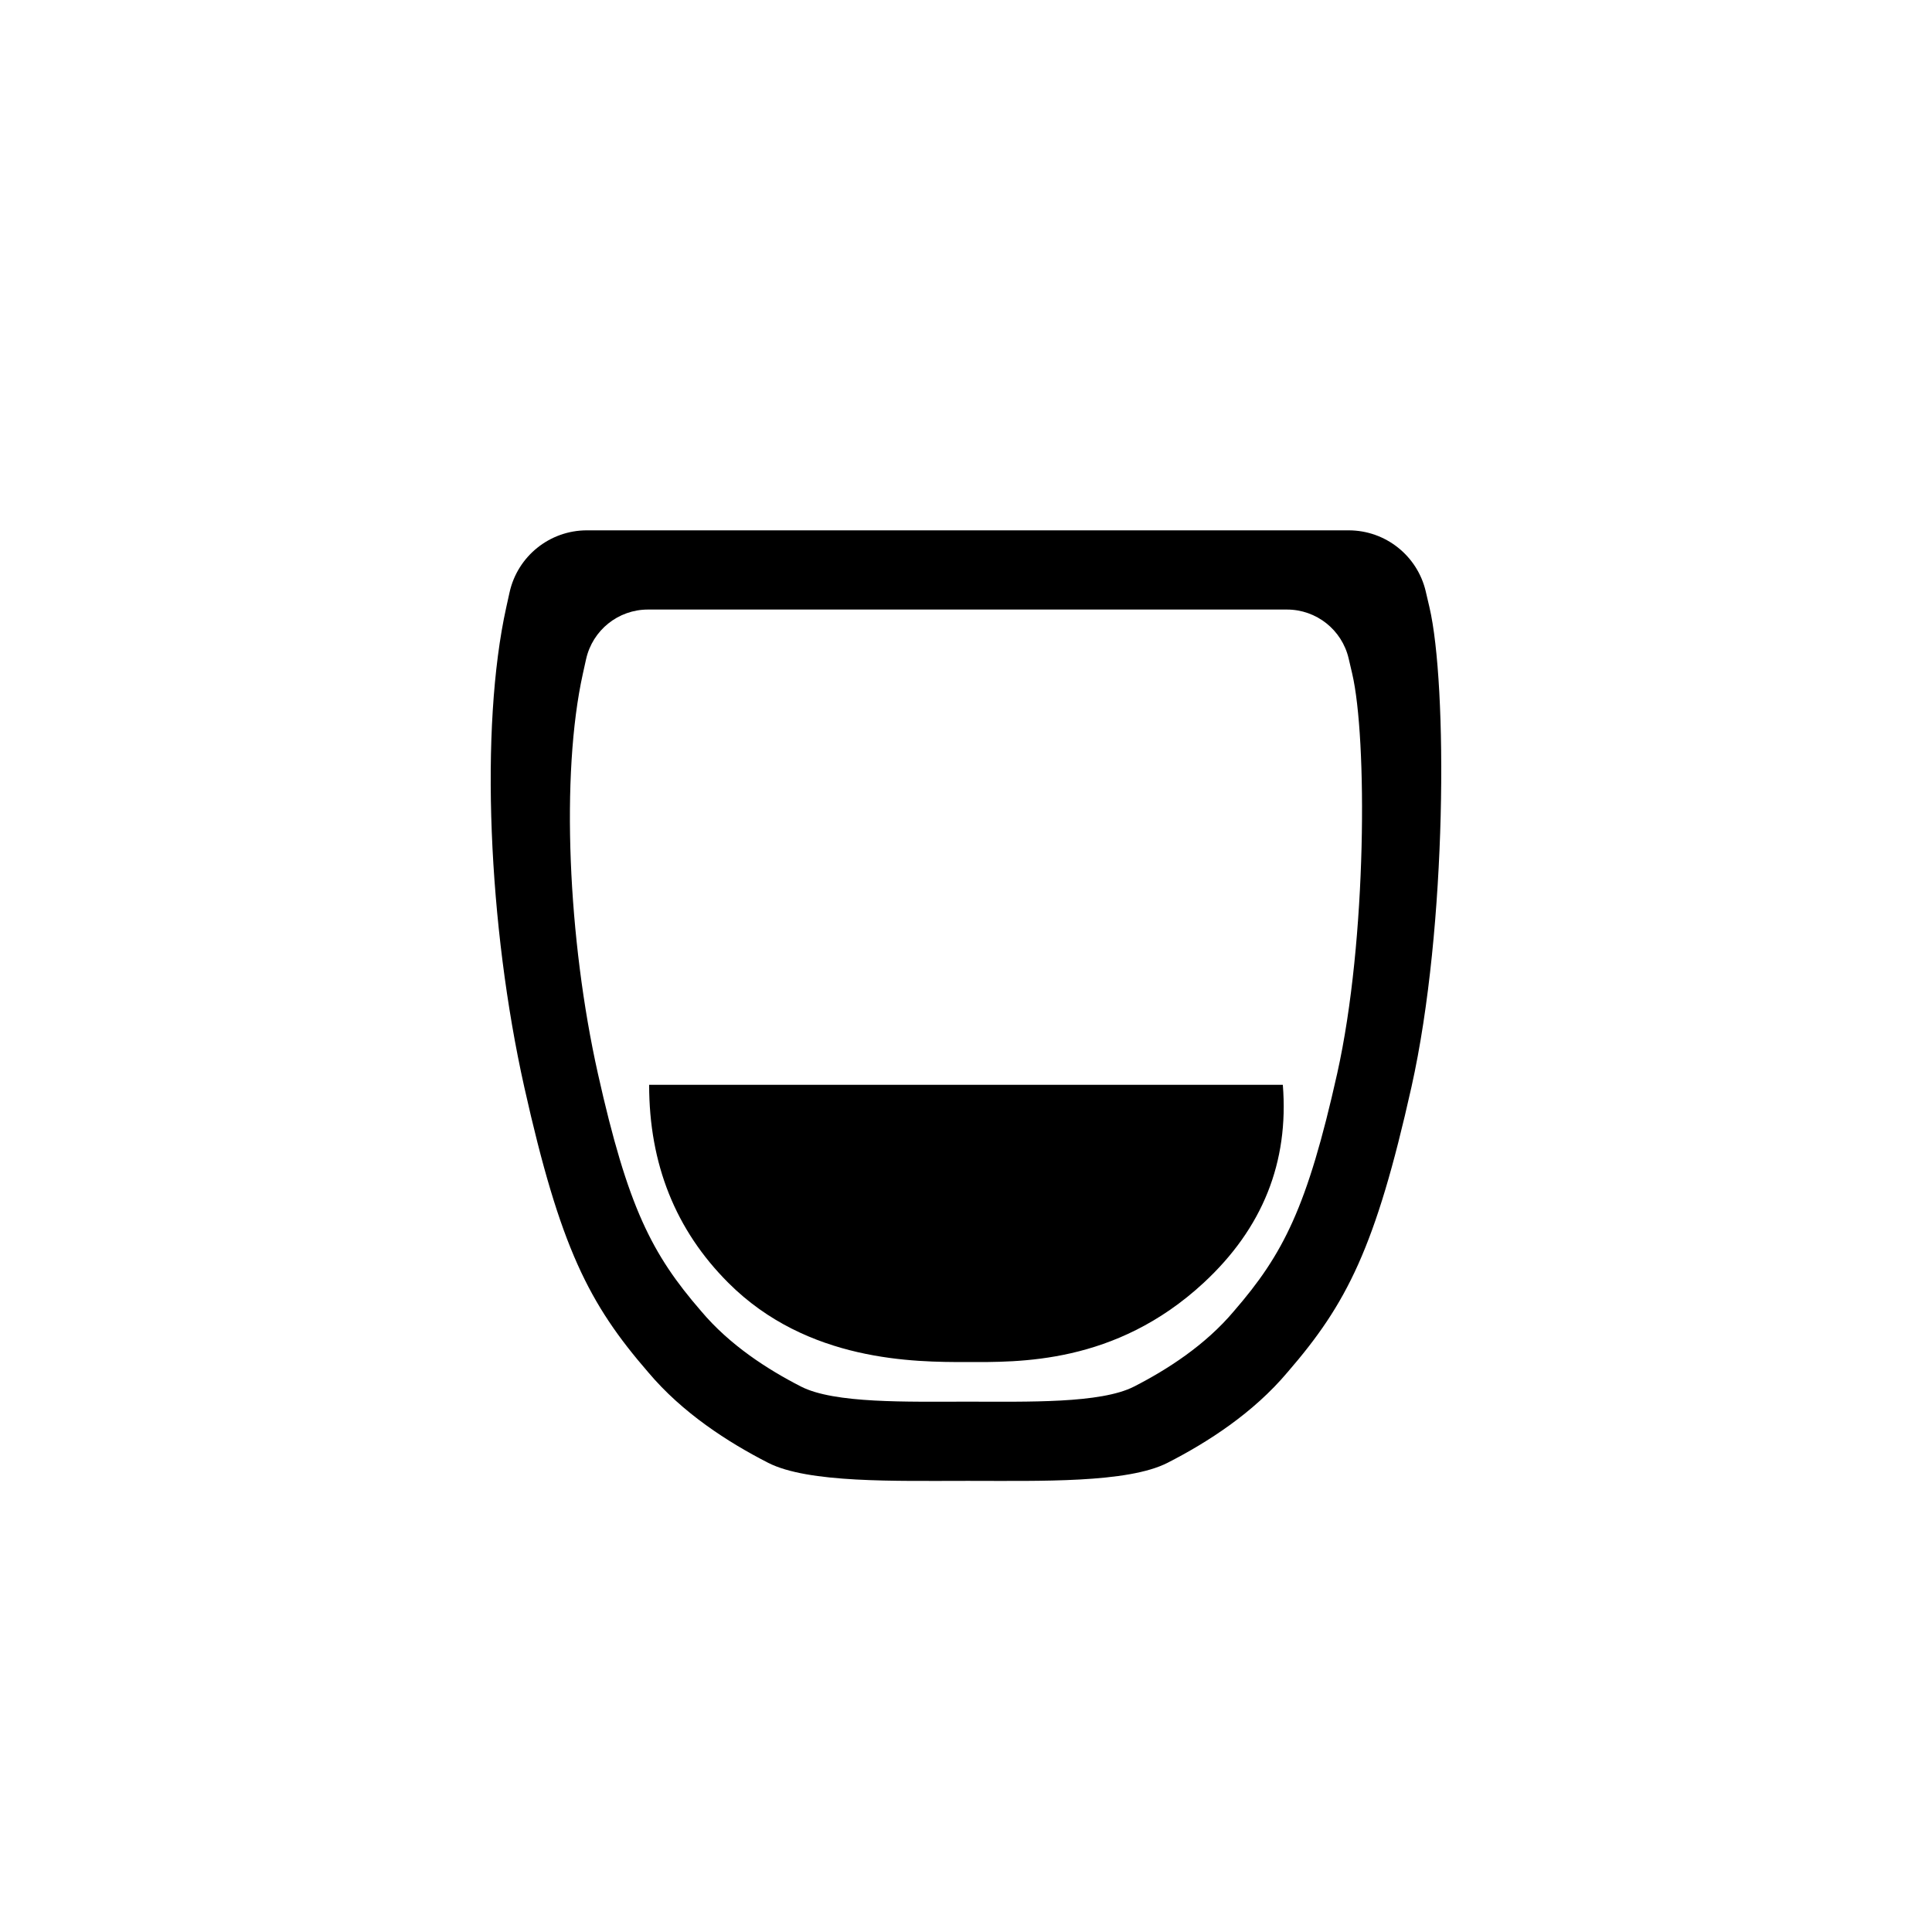 <?xml version="1.0" encoding="UTF-8"?>
<!-- Uploaded to: SVG Repo, www.svgrepo.com, Generator: SVG Repo Mixer Tools -->
<svg fill="#000000" width="800px" height="800px" version="1.1" viewBox="144 144 512 512" xmlns="http://www.w3.org/2000/svg">
 <path d="m521.84 300.75c0.328 1.395 0.652 2.789 0.98 4.184 4.773 20.395 4.746 84.57-4.773 127.15-9.523 42.586-17.125 57.418-32.84 75.57-9.098 10.816-21.152 18.559-31.77 23.992-10.613 5.434-33.836 4.797-52.945 4.797-19.113 0-42.332 0.637-52.949-4.797-10.613-5.434-22.672-13.176-31.77-23.992-15.711-18.152-23.316-32.984-32.836-75.57-9.52-42.582-11.855-95.129-4.773-127.15 0.305-1.375 0.594-2.688 0.871-3.941 2.133-9.609 10.652-16.449 20.496-16.449h201.87c9.754 0 18.219 6.711 20.441 16.207zm-20.434 17.75c-1.777-7.594-8.551-12.965-16.352-12.965h-169.34c-7.875 0-14.691 5.469-16.395 13.156h-0.004c-0.266 1.207-0.551 2.488-0.848 3.836-5.902 26.688-3.957 70.473 3.977 105.96 7.934 35.484 14.27 47.848 27.367 62.977 7.578 9.012 17.625 15.465 26.473 19.992 8.848 4.527 28.195 3.996 44.125 3.996 15.926 0 35.277 0.531 44.121-3.996 8.848-4.527 18.895-10.98 26.473-19.992 13.098-15.129 19.434-27.492 27.367-62.977 7.934-35.488 7.957-88.969 3.977-105.96-0.312-1.344-0.629-2.684-0.941-4.027zm-17.445 112.99c1.645 20.508-5.352 38-20.988 52.477-23.457 21.719-49.211 20.992-62.859 20.992-13.652 0-42.102 0-63.094-20.992-13.996-13.992-20.992-31.484-20.992-52.477z"/>
</svg>